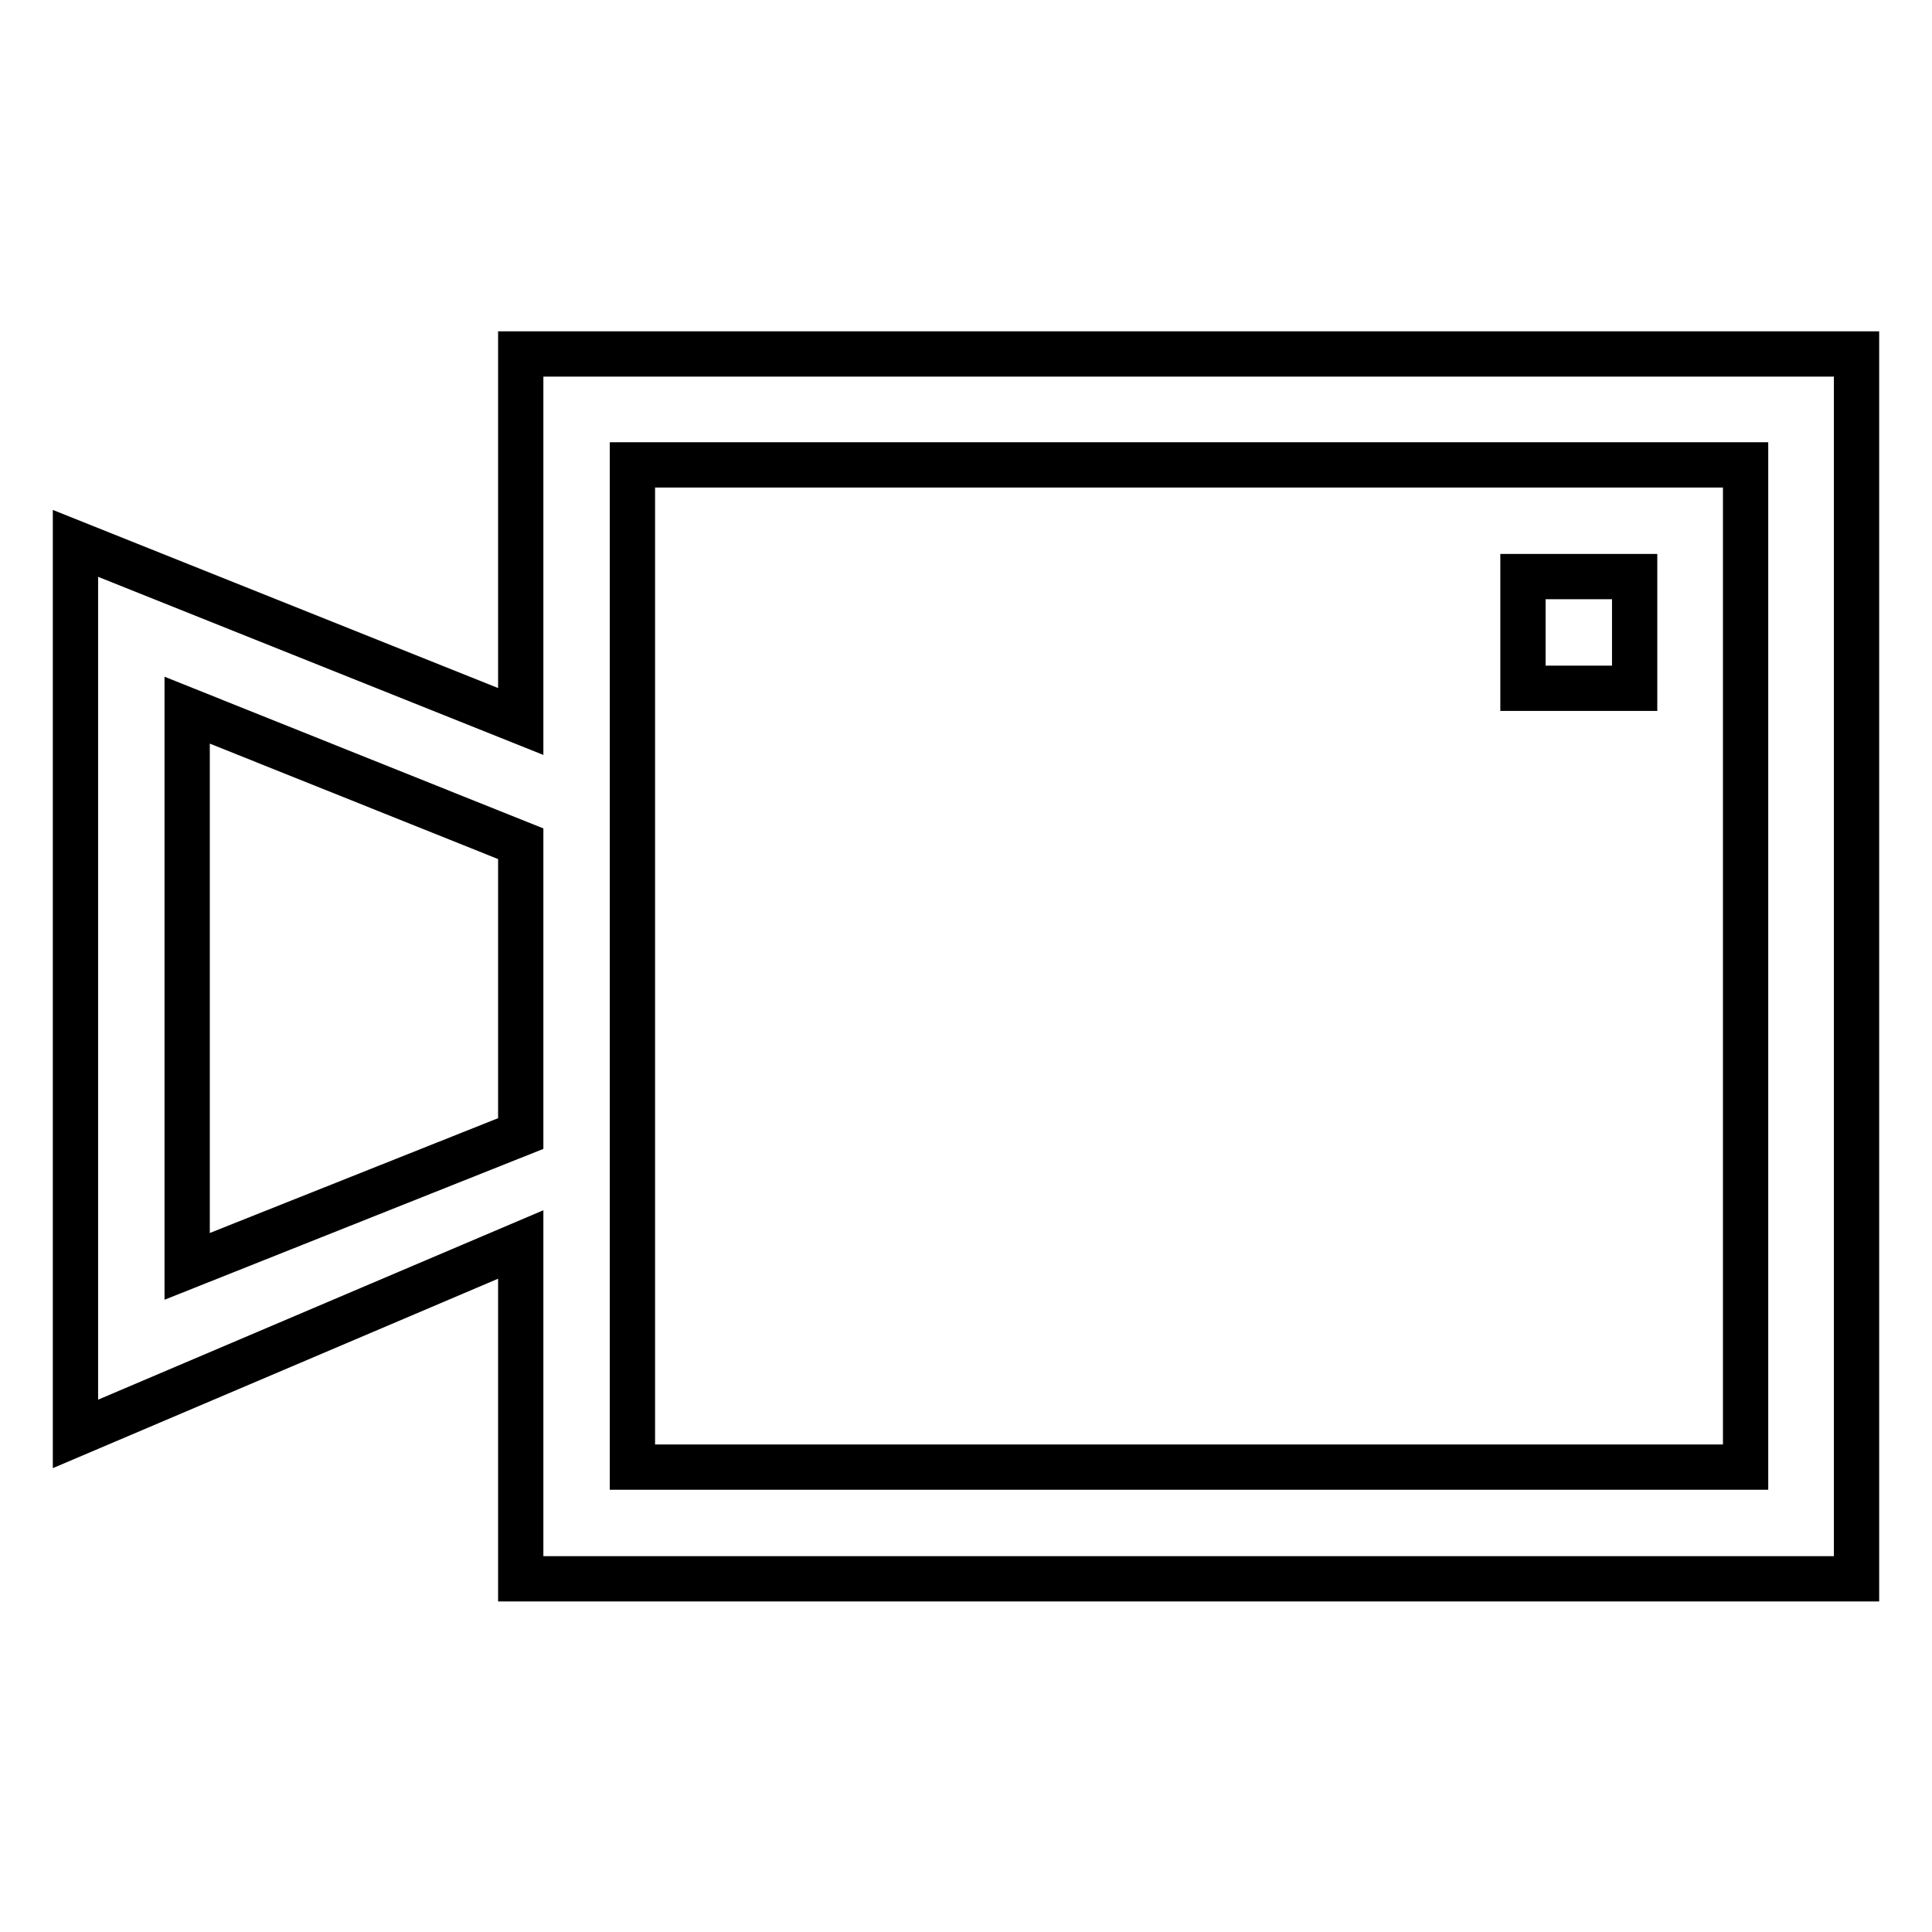 <?xml version="1.0" encoding="utf-8"?>
<!-- Svg Vector Icons : http://www.onlinewebfonts.com/icon -->
<!DOCTYPE svg PUBLIC "-//W3C//DTD SVG 1.1//EN" "http://www.w3.org/Graphics/SVG/1.1/DTD/svg11.dtd">
<svg version="1.1" xmlns="http://www.w3.org/2000/svg" xmlns:xlink="http://www.w3.org/1999/xlink" x="0px" y="0px" viewBox="0 0 256 256" enable-background="new 0 0 256 256" xml:space="preserve">
<g> <path stroke-width="6" fill-opacity="0" stroke="#000000"  d="M69,46.9v48.7L10,72v118l59-25.1v44.3h177V46.9H69z M24.8,167.8V94.1L69,111.8v38.4L24.8,167.8z  M231.3,194.4H83.8V61.6h147.5V194.4z M201.8,76.4h14.8v14.8h-14.8V76.4z"/></g>
</svg>